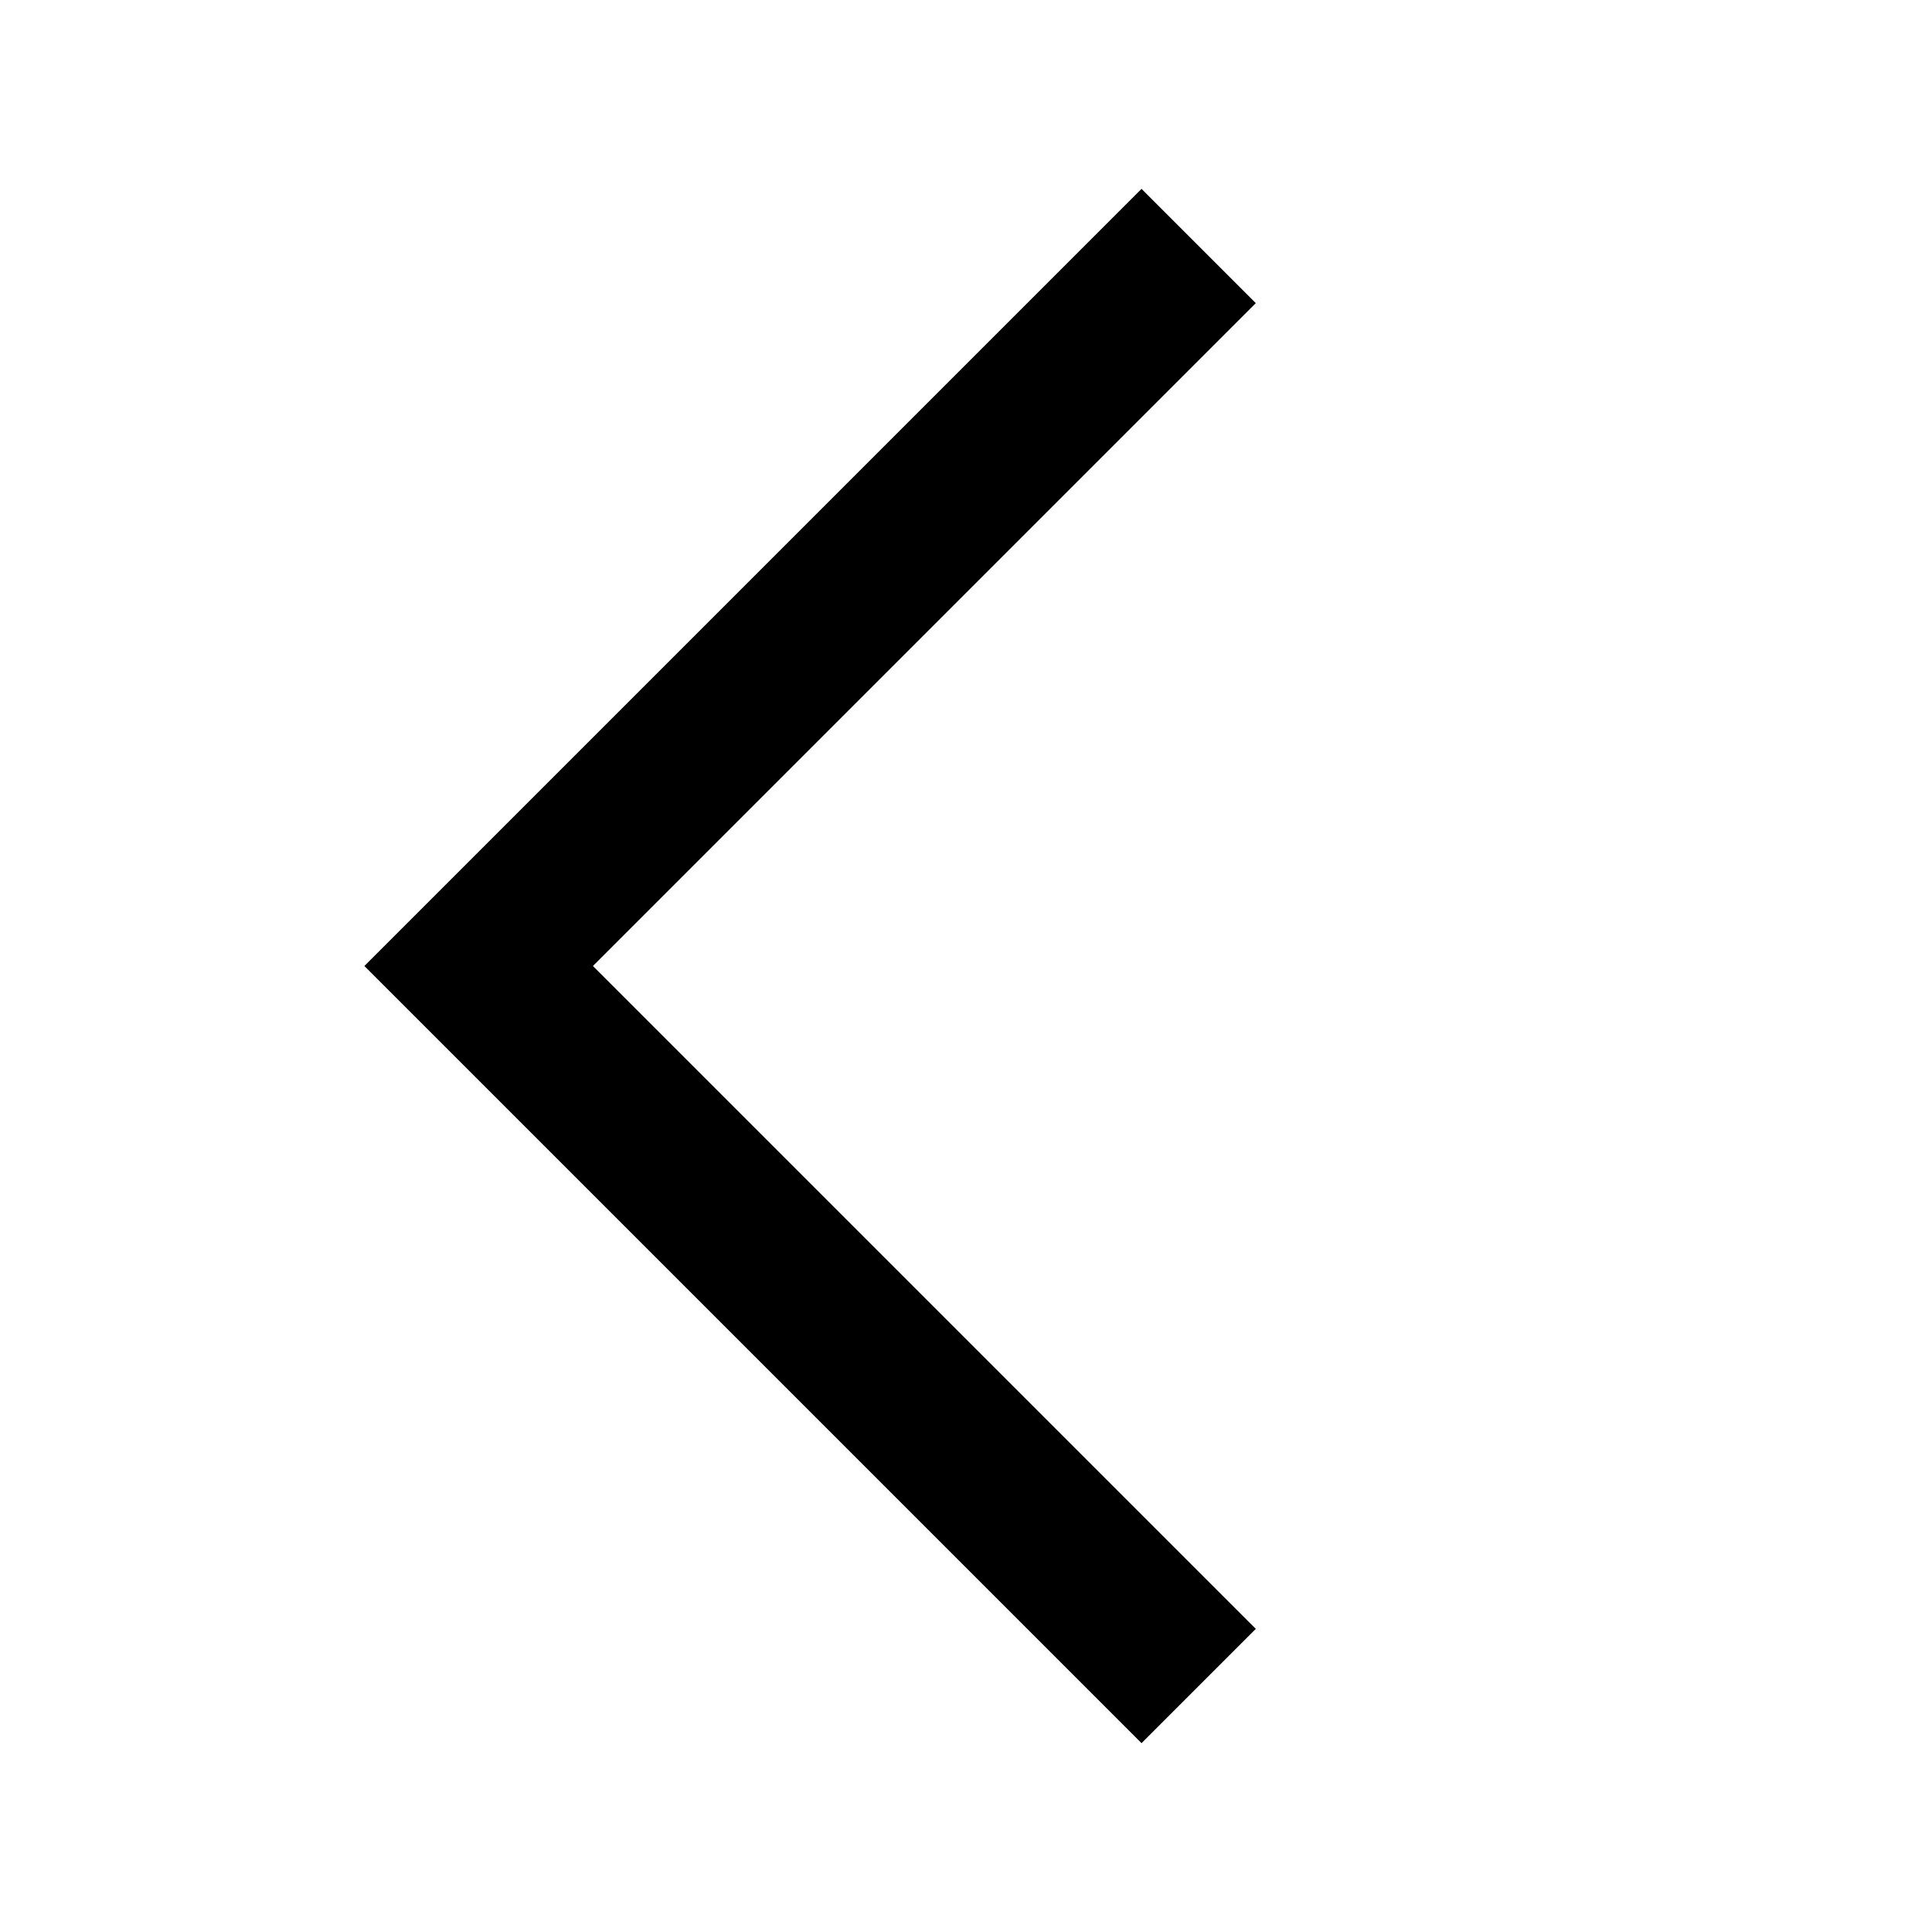 <svg width="20" height="20" viewBox="0 0 20 20" fill="none" xmlns="http://www.w3.org/2000/svg">
<mask id="mask0_4376_1349" style="mask-type:alpha" maskUnits="userSpaceOnUse" x="0" y="0" width="20" height="20">
<rect width="20" height="20" fill="#D9D9D9"/>
</mask>
<g mask="url(#mask0_4376_1349)">
<path d="M11.817 18.045L3.772 10L11.817 1.955L13 3.138L6.138 10L13 16.862L11.817 18.045Z" fill="black"/>
</g>
</svg>
